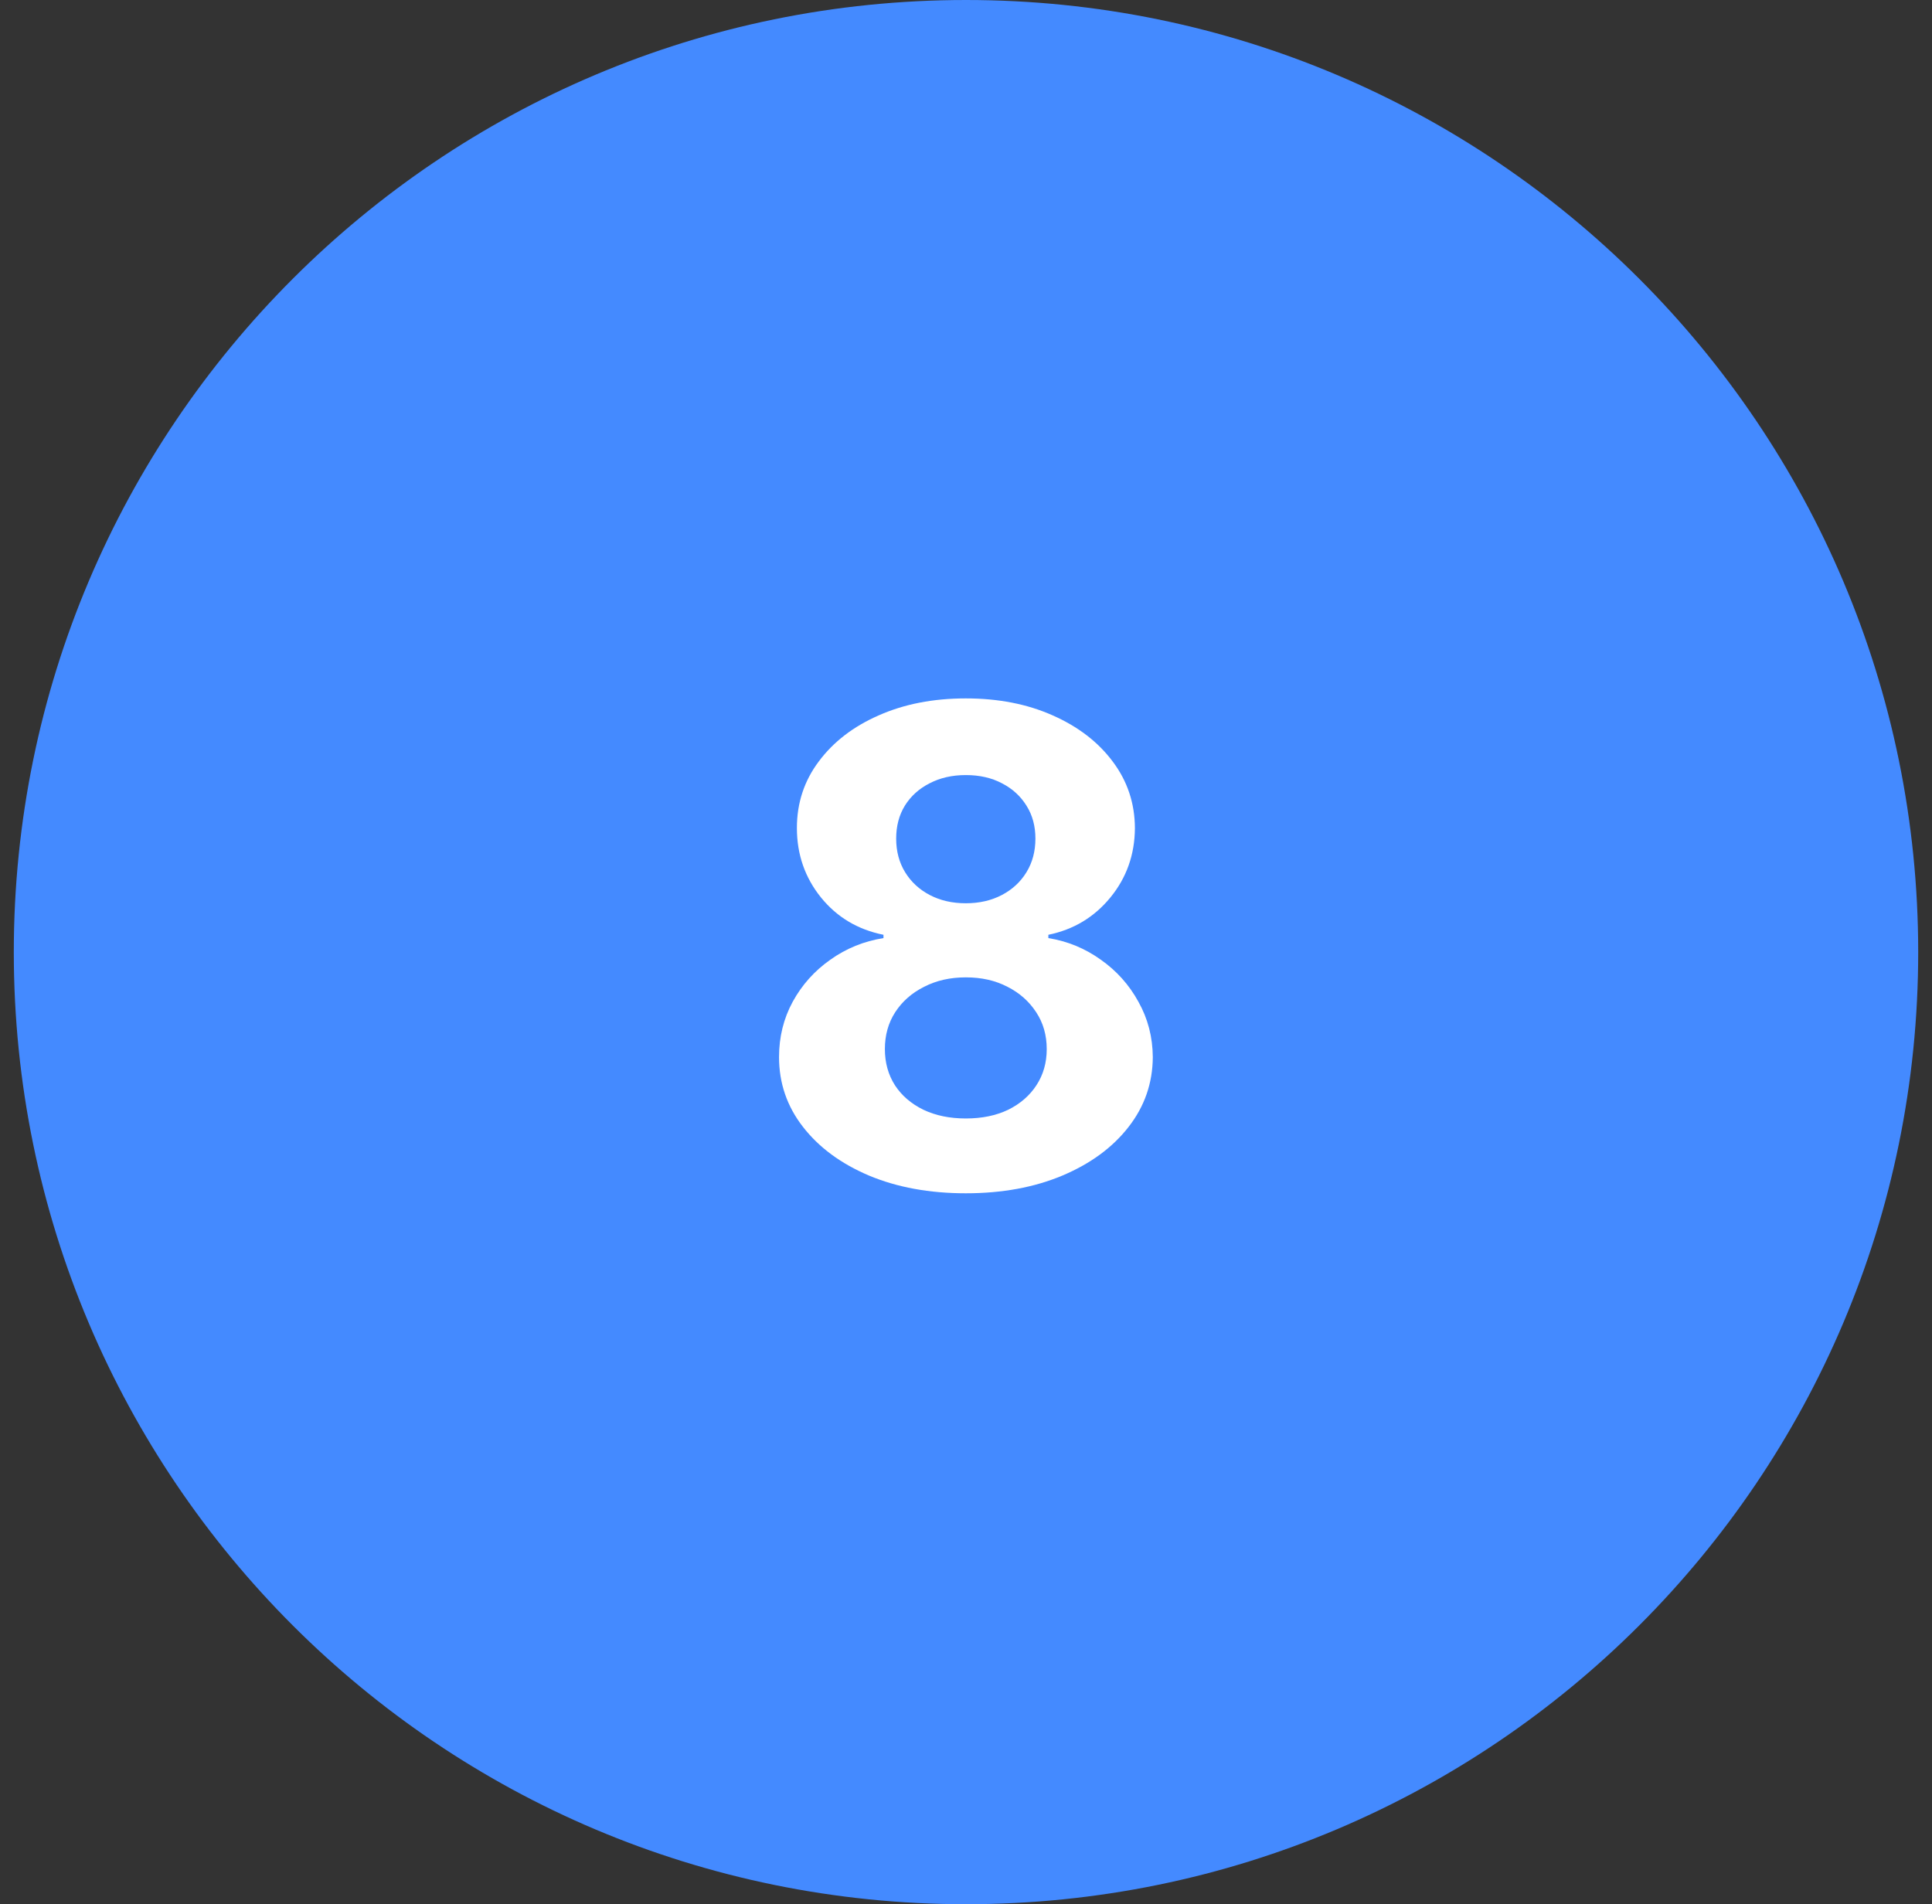 <svg width="70" height="69" viewBox="0 0 70 69" fill="none" xmlns="http://www.w3.org/2000/svg">
<rect x="0" y="0" width="70" height="69" fill="#333333" stroke="none"/>
<path d="M69.5 34.5C69.5 53.554 54.054 69 35 69C15.946 69 0.5 53.554 0.5 34.5C0.5 15.446 15.946 0 35 0C54.054 0 69.5 15.446 69.5 34.5Z" fill="#448AFF"/>
<path d="M34.993 43.239C33.68 43.239 32.513 43.026 31.49 42.599C30.473 42.168 29.674 41.58 29.095 40.835C28.515 40.091 28.226 39.247 28.226 38.304C28.226 37.577 28.39 36.909 28.72 36.301C29.055 35.688 29.51 35.179 30.084 34.776C30.657 34.367 31.299 34.105 32.01 33.992V33.872C31.078 33.685 30.322 33.233 29.743 32.517C29.163 31.796 28.873 30.957 28.873 30.003C28.873 29.099 29.137 28.296 29.666 27.591C30.194 26.881 30.919 26.324 31.839 25.921C32.765 25.511 33.816 25.307 34.993 25.307C36.169 25.307 37.217 25.511 38.138 25.921C39.064 26.33 39.791 26.889 40.319 27.599C40.848 28.304 41.115 29.105 41.12 30.003C41.115 30.963 40.819 31.801 40.234 32.517C39.649 33.233 38.899 33.685 37.984 33.872V33.992C38.683 34.105 39.316 34.367 39.885 34.776C40.459 35.179 40.913 35.688 41.248 36.301C41.589 36.909 41.763 37.577 41.768 38.304C41.763 39.247 41.47 40.091 40.89 40.835C40.311 41.58 39.51 42.168 38.487 42.599C37.47 43.026 36.305 43.239 34.993 43.239ZM34.993 40.528C35.578 40.528 36.089 40.423 36.527 40.213C36.964 39.997 37.305 39.702 37.55 39.327C37.8 38.946 37.925 38.508 37.925 38.014C37.925 37.508 37.797 37.062 37.541 36.676C37.285 36.284 36.939 35.977 36.501 35.756C36.064 35.528 35.561 35.415 34.993 35.415C34.43 35.415 33.927 35.528 33.484 35.756C33.041 35.977 32.691 36.284 32.436 36.676C32.186 37.062 32.061 37.508 32.061 38.014C32.061 38.508 32.183 38.946 32.427 39.327C32.672 39.702 33.015 39.997 33.459 40.213C33.902 40.423 34.413 40.528 34.993 40.528ZM34.993 32.73C35.481 32.73 35.916 32.631 36.297 32.432C36.677 32.233 36.976 31.957 37.191 31.605C37.407 31.253 37.515 30.847 37.515 30.386C37.515 29.932 37.407 29.534 37.191 29.193C36.976 28.847 36.68 28.577 36.305 28.384C35.93 28.185 35.493 28.085 34.993 28.085C34.498 28.085 34.061 28.185 33.68 28.384C33.299 28.577 33.001 28.847 32.785 29.193C32.575 29.534 32.47 29.932 32.47 30.386C32.47 30.847 32.578 31.253 32.794 31.605C33.01 31.957 33.308 32.233 33.689 32.432C34.069 32.631 34.504 32.73 34.993 32.73Z" fill="white"/>
</svg>
